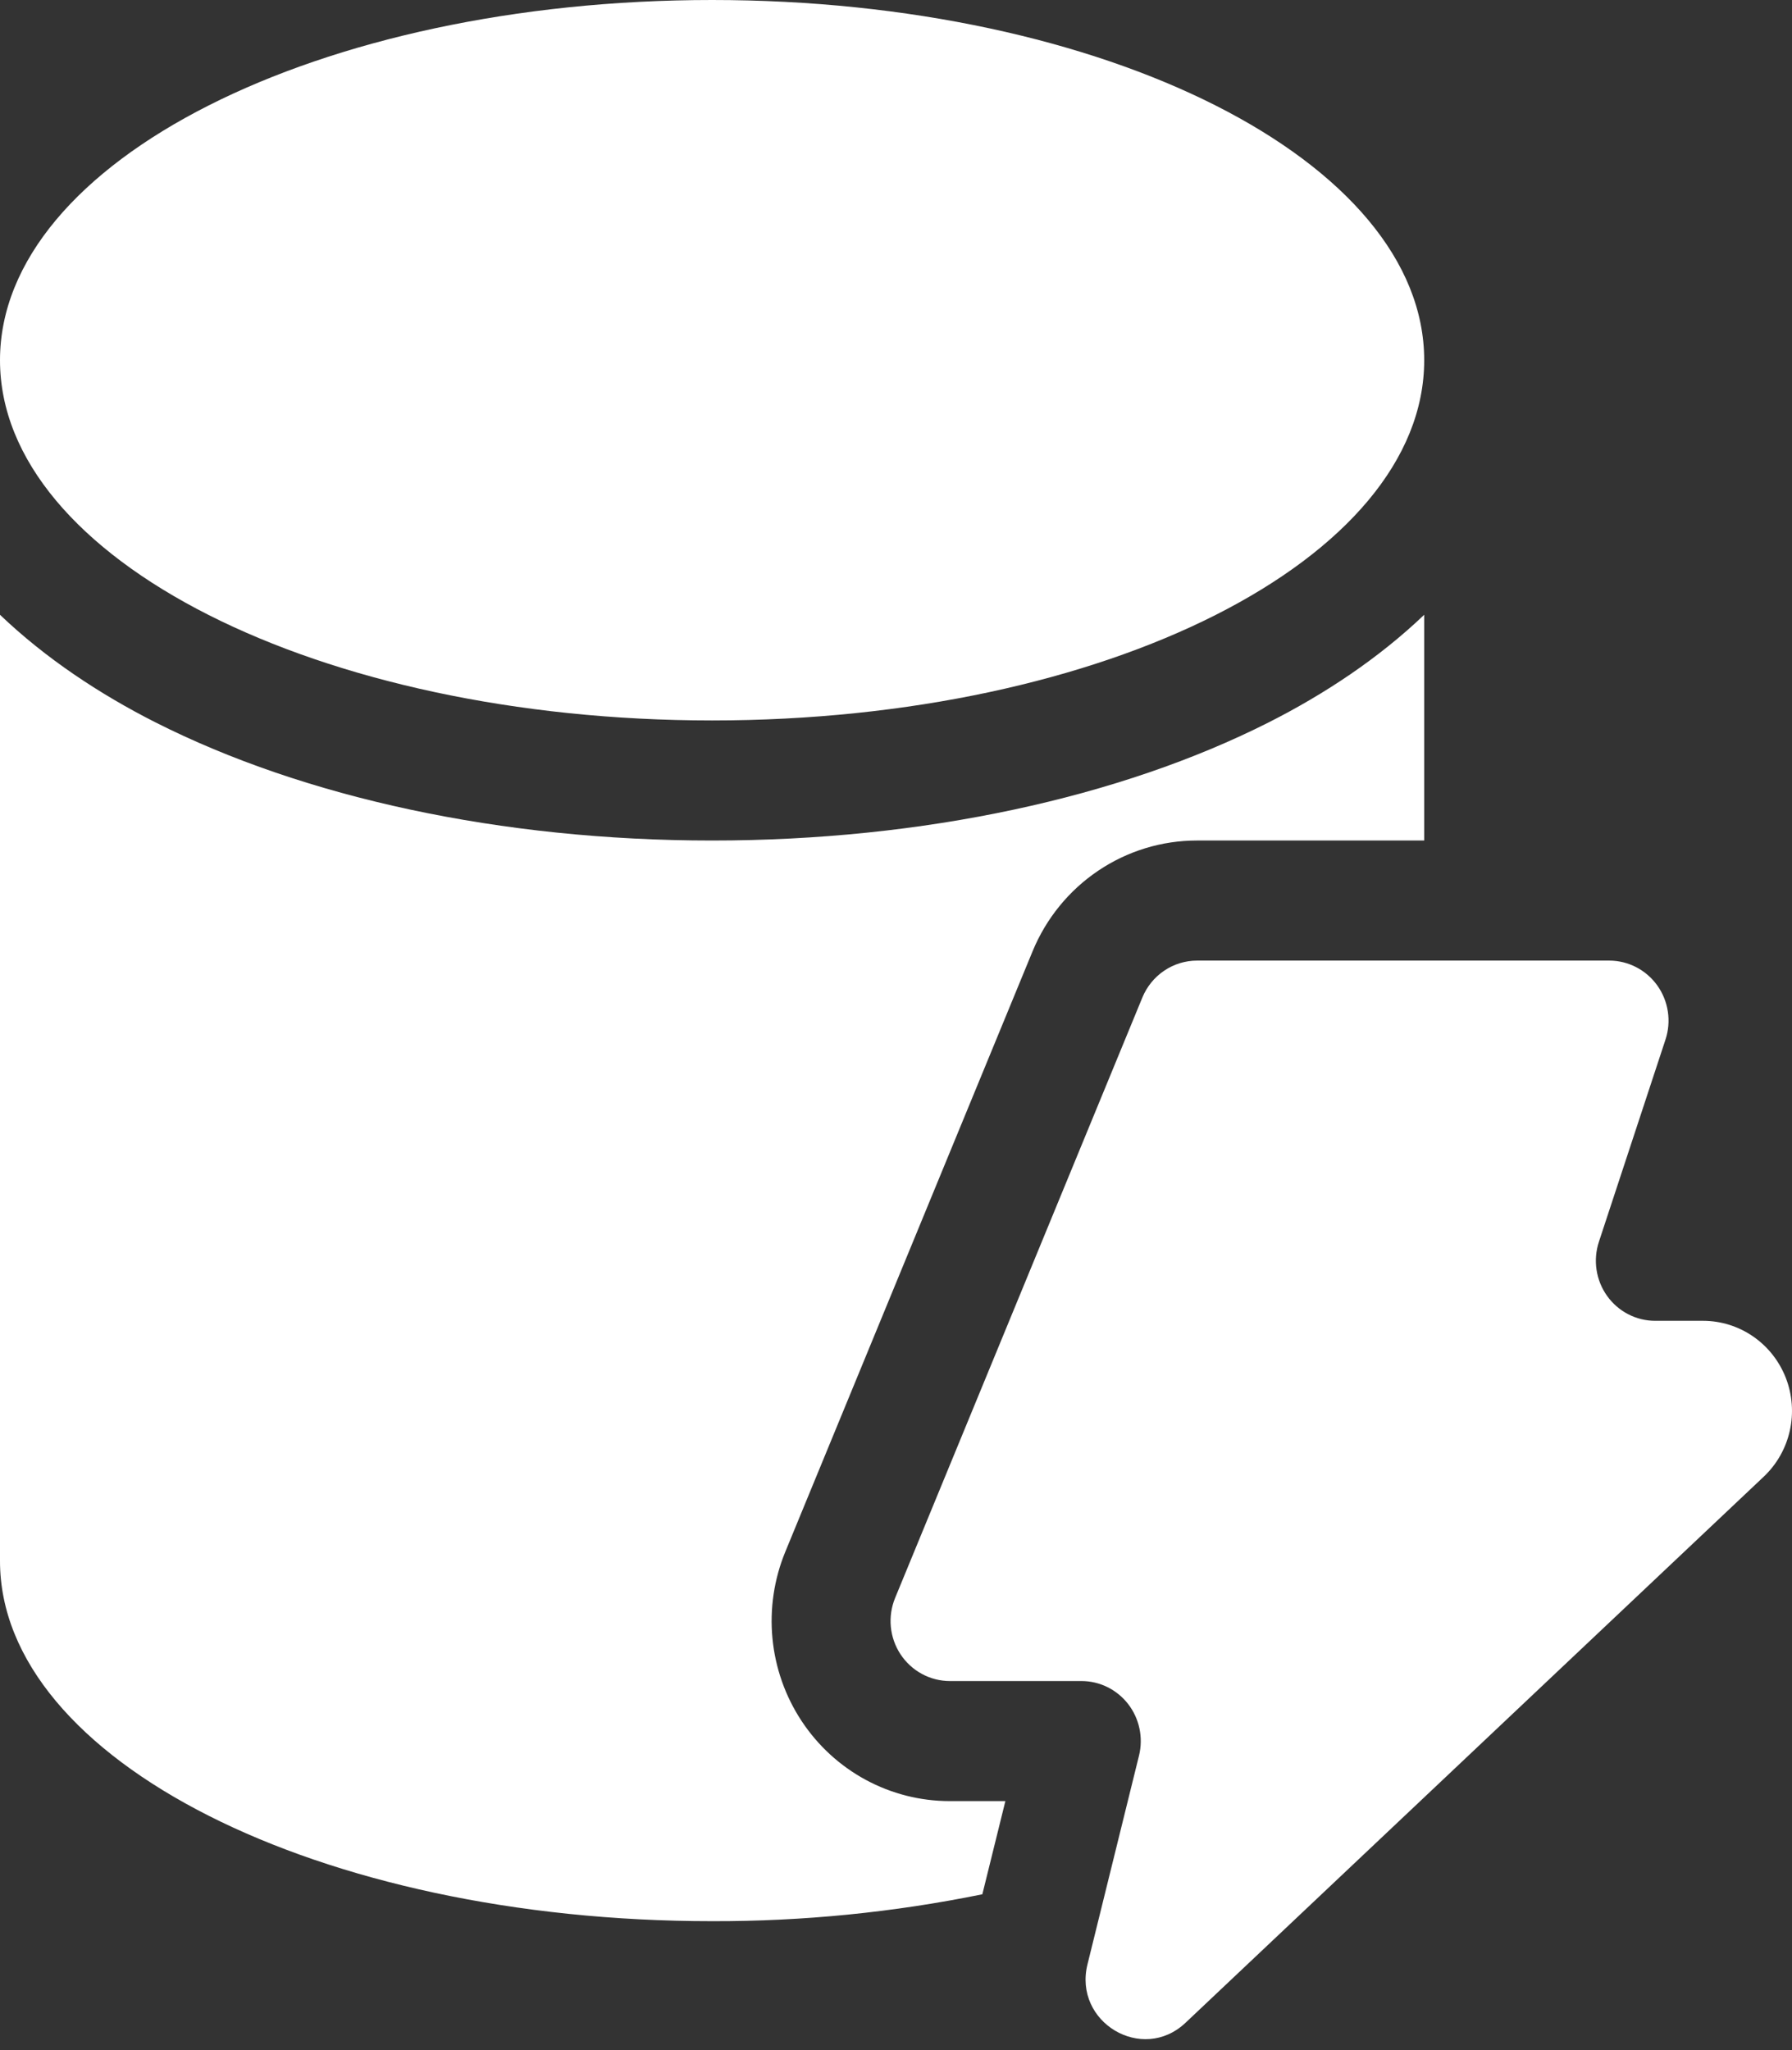 <svg width="118" height="135" viewBox="0 0 118 135" fill="none" xmlns="http://www.w3.org/2000/svg">
<rect x="0" y="0" width="118" height="135" fill="#333333" stroke="none"/>
<path d="M46.891 47.441C72.79 47.441 93.781 36.822 93.781 23.721C93.781 10.619 72.79 0 46.891 0C20.991 0 0 10.619 0 23.721C0 36.822 20.991 47.441 46.891 47.441ZM83.543 47.568C87.217 45.709 90.788 43.345 93.781 40.483V55.348H78.815C76.501 55.347 74.237 56.04 72.311 57.339C70.385 58.637 68.882 60.484 67.992 62.646L51.713 102.18C50.97 103.983 50.679 105.943 50.865 107.887C51.051 109.83 51.709 111.697 52.78 113.322C53.851 114.947 55.302 116.279 57.004 117.2C58.706 118.121 60.606 118.603 62.536 118.602H66.202L64.686 124.738C58.828 125.932 52.866 126.525 46.891 126.509C20.991 126.509 0 115.89 0 102.789V40.483C2.993 43.345 6.565 45.709 10.238 47.568C20.022 52.517 32.995 55.348 46.891 55.348C60.786 55.348 73.759 52.517 83.543 47.568ZM71.211 110.696C71.805 110.696 72.391 110.833 72.924 111.096C73.457 111.36 73.924 111.742 74.29 112.216C74.655 112.689 74.909 113.24 75.032 113.828C75.156 114.415 75.145 115.023 75.002 115.606L71.61 129.348C70.664 133.167 75.221 135.887 78.065 133.199L116.14 97.238C116.999 96.426 117.597 95.372 117.856 94.212C118.115 93.052 118.023 91.84 117.593 90.733C117.162 89.626 116.412 88.676 115.441 88.006C114.47 87.336 113.322 86.977 112.147 86.975H108.99C108.371 86.975 107.761 86.826 107.21 86.54C106.659 86.254 106.184 85.841 105.822 85.332C105.46 84.825 105.223 84.237 105.13 83.618C105.036 82.999 105.09 82.367 105.285 81.772L109.669 68.457C109.865 67.864 109.918 67.232 109.825 66.614C109.732 65.996 109.496 65.408 109.135 64.9C108.774 64.393 108.299 63.979 107.75 63.693C107.2 63.407 106.591 63.256 105.973 63.255H78.831C78.059 63.254 77.303 63.485 76.661 63.919C76.018 64.352 75.517 64.969 75.221 65.69L58.942 105.224C58.695 105.824 58.598 106.477 58.66 107.124C58.722 107.771 58.941 108.393 59.297 108.934C59.654 109.475 60.136 109.919 60.703 110.226C61.269 110.534 61.902 110.695 62.544 110.696H71.219H71.211Z" fill="white"/>
</svg>
